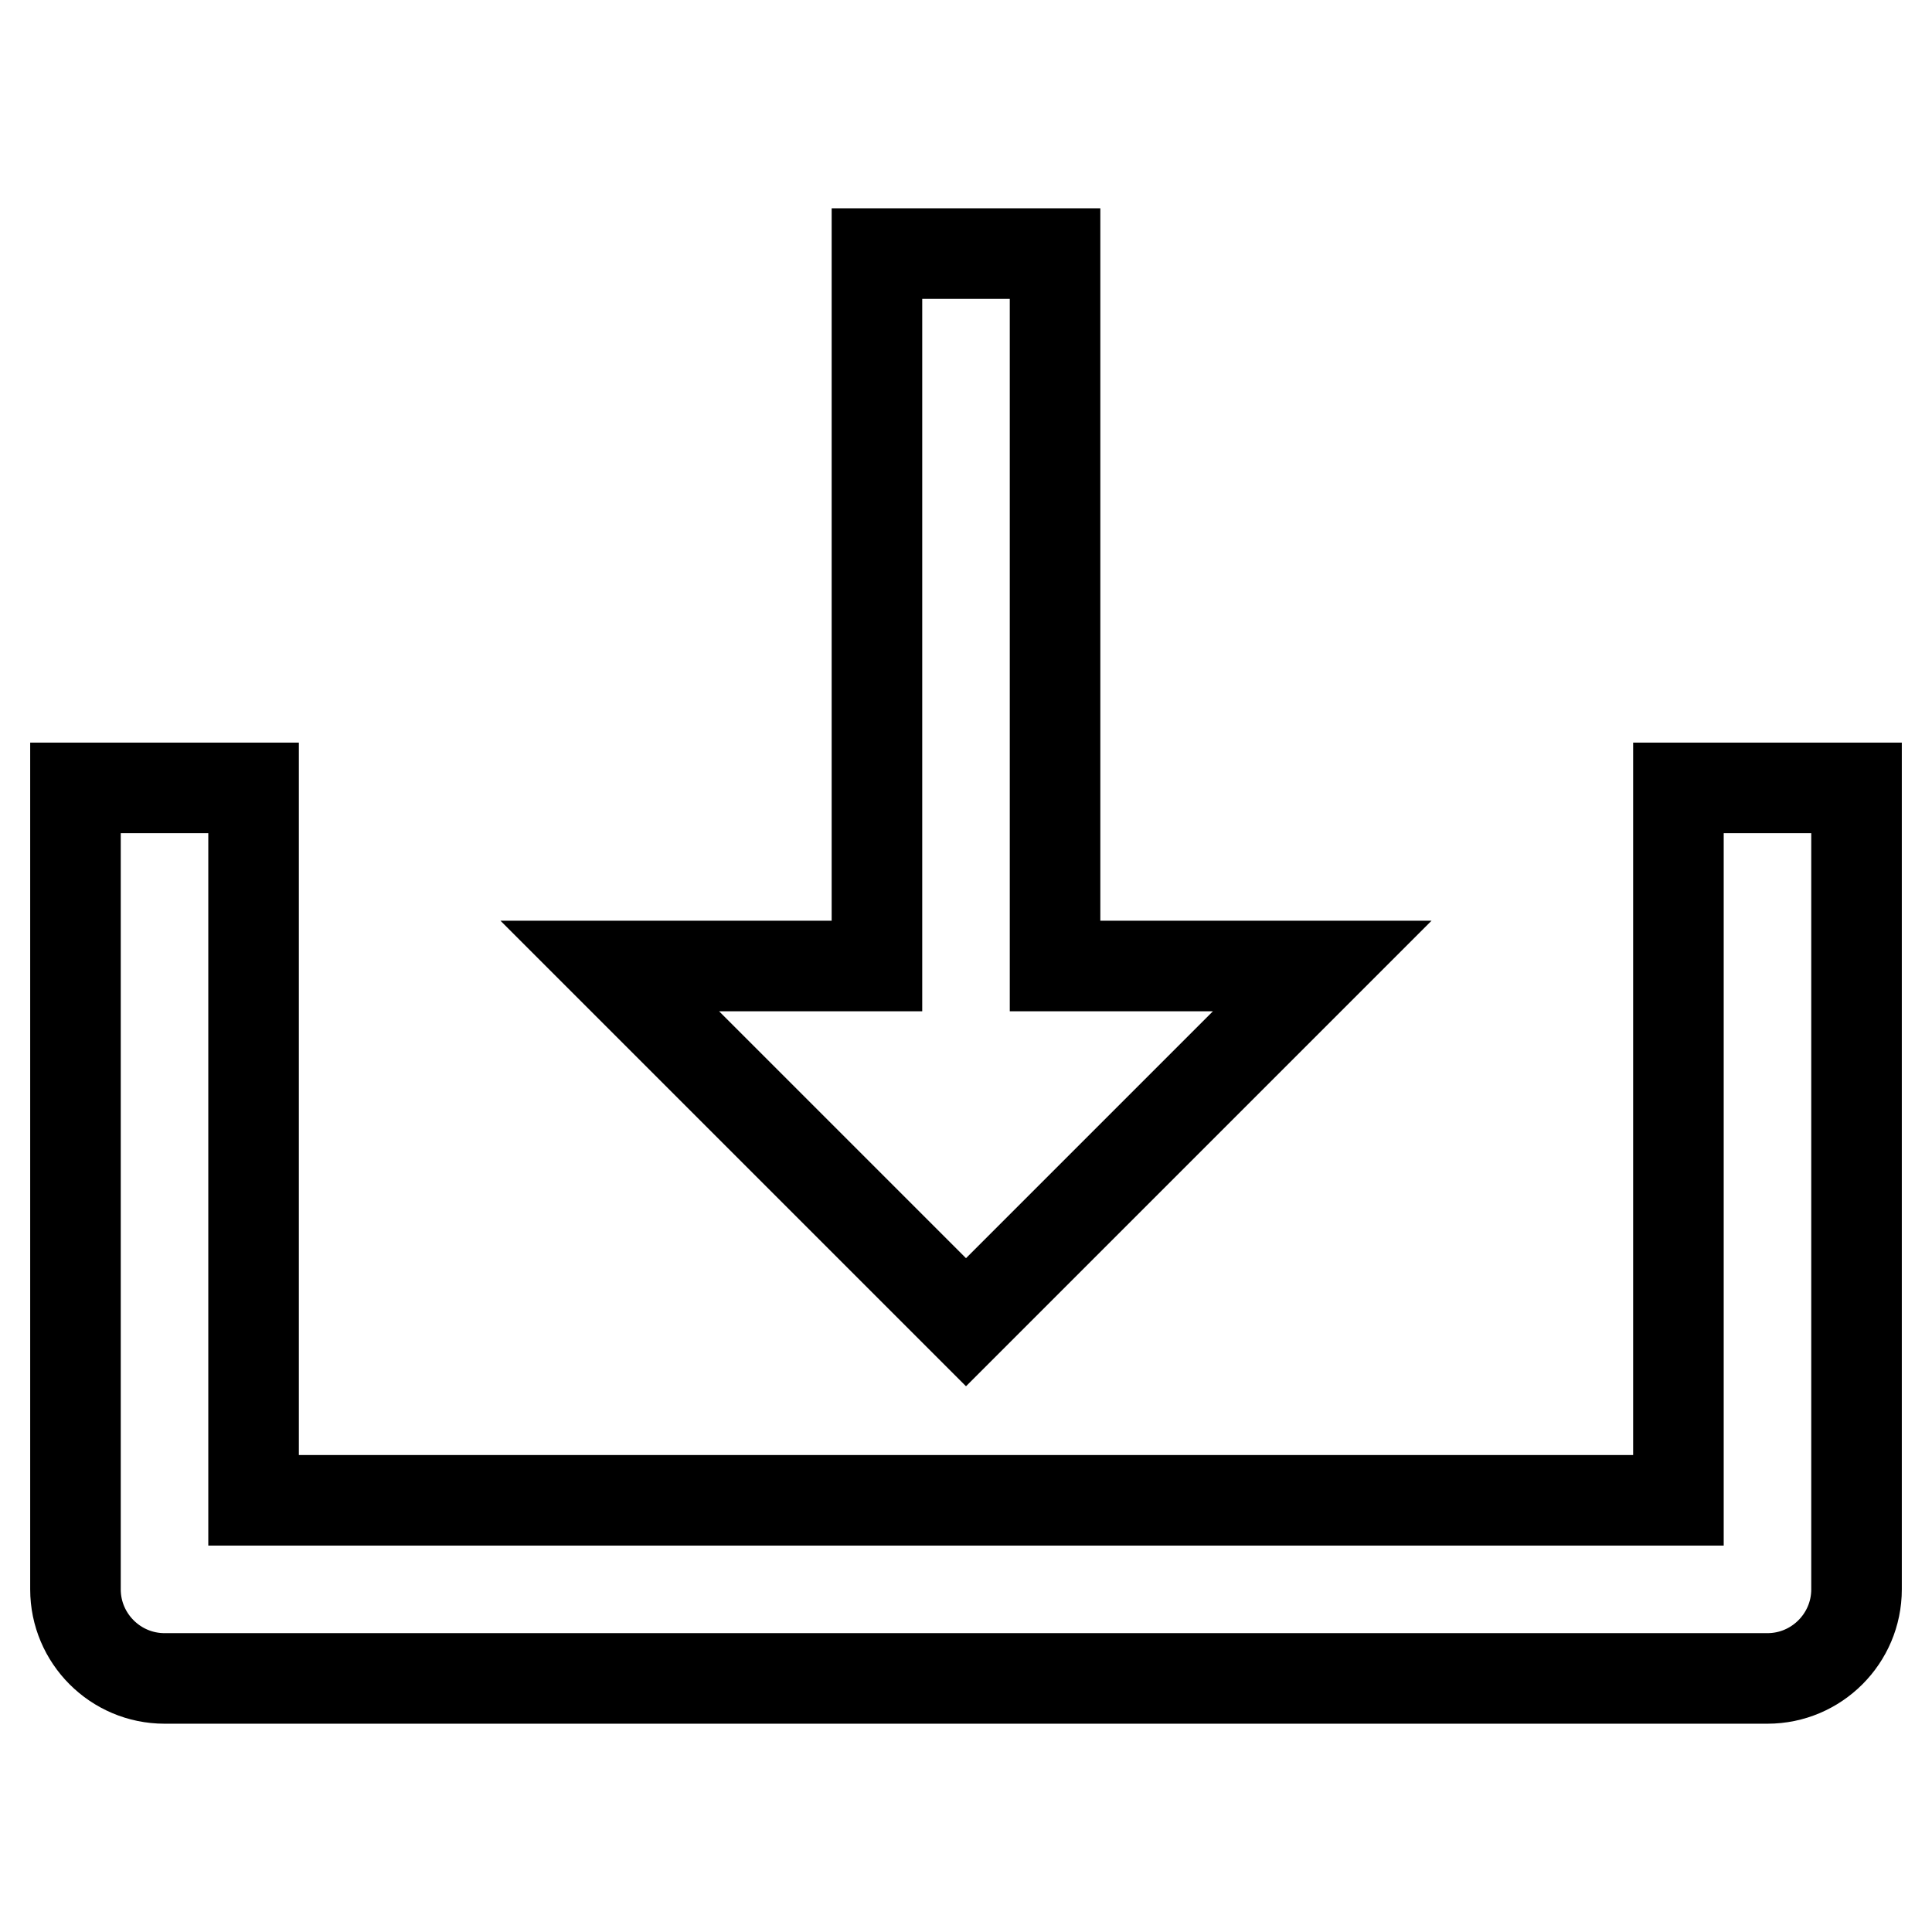 <?xml version="1.0" encoding="utf-8"?>
<!-- Svg Vector Icons : http://www.onlinewebfonts.com/icon -->
<!DOCTYPE svg PUBLIC "-//W3C//DTD SVG 1.1//EN" "http://www.w3.org/Graphics/SVG/1.1/DTD/svg11.dtd">
<svg version="1.1" xmlns="http://www.w3.org/2000/svg" xmlns:xlink="http://www.w3.org/1999/xlink" x="0px" y="0px" viewBox="0 0 256 256" enable-background="new 0 0 256 256" xml:space="preserve">
<g> <path stroke-width="12" fill-opacity="0" stroke="#000000"  d="M116.2,33.6V128H80.8l47.2,47.2l47.2-47.2h-35.4V33.6H116.2z"/> <path stroke-width="12" fill-opacity="0" stroke="#000000"  d="M222.4,198.8H33.6v-94.4H10v106.2c0,6.5,5.3,11.8,11.8,11.8l0,0h212.4c6.5,0,11.8-5.3,11.8-11.8l0,0V104.4 h-23.6V198.8L222.4,198.8z"/></g>
</svg>